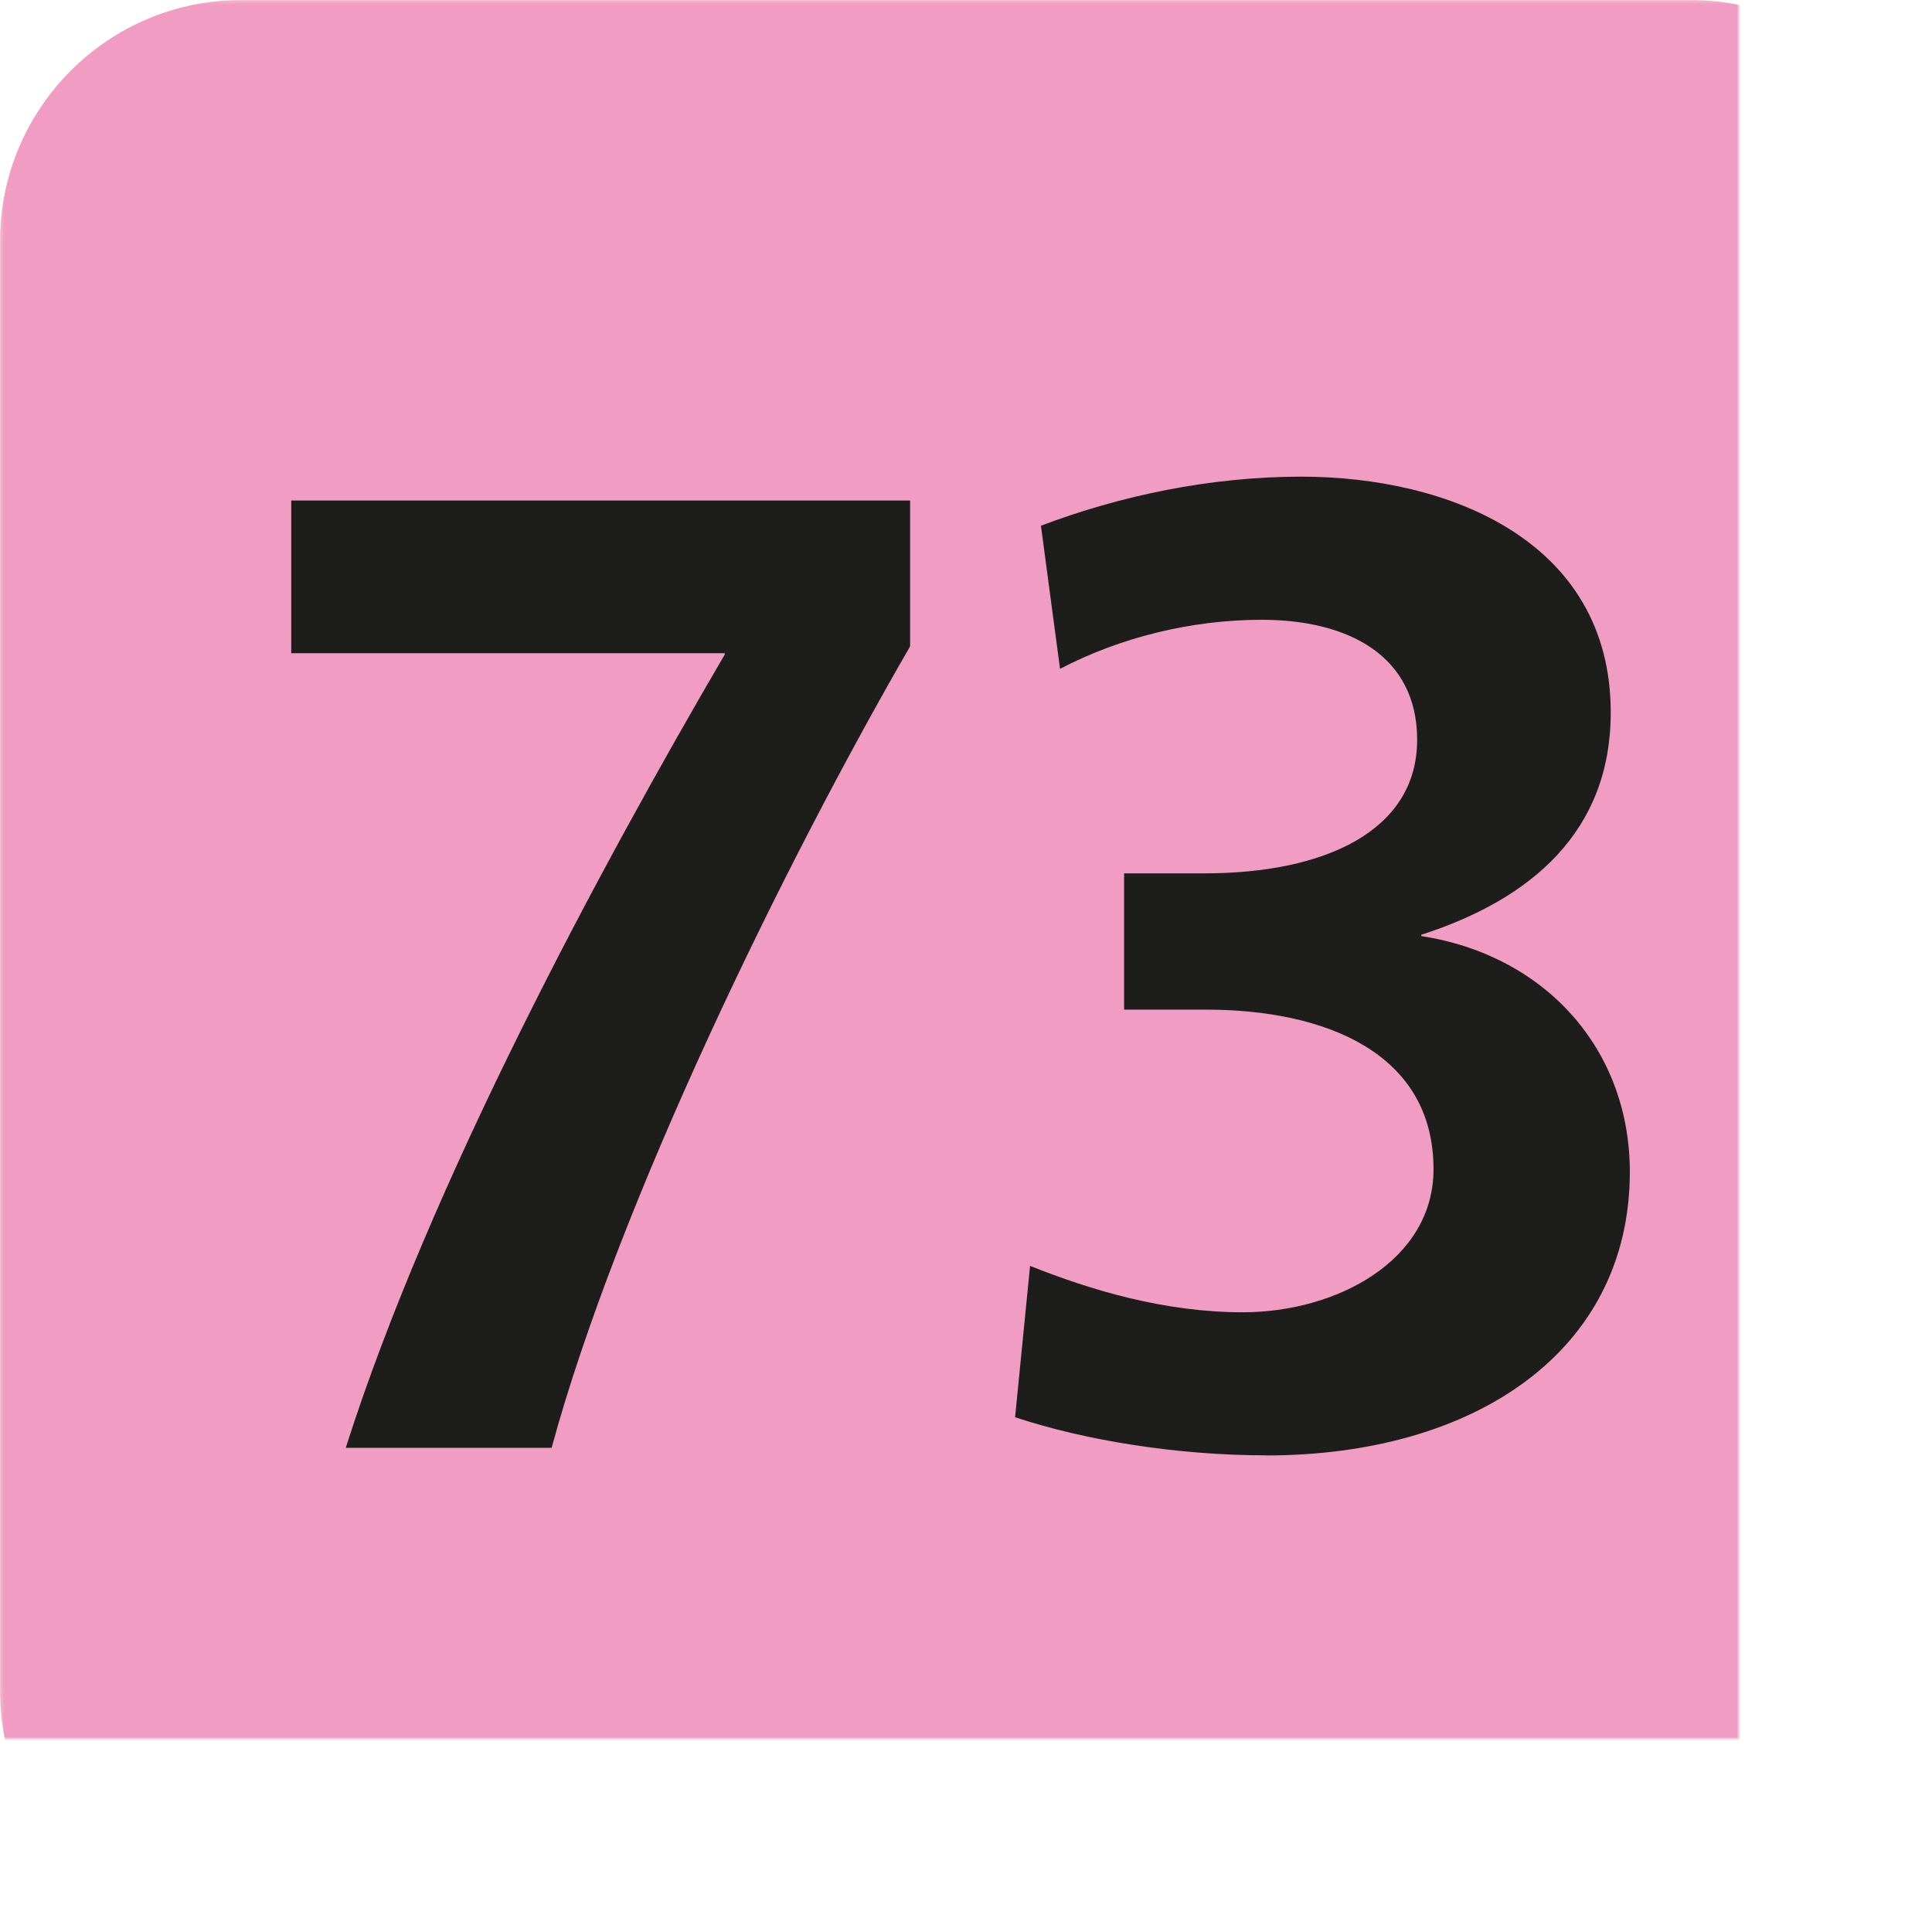 <?xml version="1.0" encoding="UTF-8"?><svg id="a" xmlns="http://www.w3.org/2000/svg" xmlns:xlink="http://www.w3.org/1999/xlink" viewBox="0 0 512 512"><defs><style>.o{fill:#fff;}.o,.p,.q{fill-rule:evenodd;}.p{fill:#1d1d1b;}.q{fill:#f19cc2;}.r{mask:url(#i);}</style><mask id="i" width="512" height="512" maskUnits="userSpaceOnUse"><g id="j"><polygon id="k" class="o" points="0 0 512 0 512 512 0 512 0 0"/></g></mask></defs><g id="b"><g id="c" transform="translate(-470, -1013)"><g id="d" transform="translate(350, 523)"><g id="e" transform="translate(62, 227)"><g id="f" transform="translate(0, 31)"><g id="g" transform="translate(58, 232)"><g id="h"><g class="r"><path id="l" class="q" d="M512,448.01c0,35.32-28.65,63.99-63.99,63.99H63.99c-35.34,0-63.99-28.67-63.99-63.99V63.99C0,28.65,28.65,0,63.99,0H448.01c35.34,0,63.99,28.65,63.99,63.99V448.01Z"/></g></g><path id="m" class="p" d="M146.18,383.69h-54.55c22.4-70.43,67.91-154.59,100.43-210.23v-.35H77.18v-40.47H241.19v38.65c-33.23,57.43-77.31,147.39-95.01,212.4"/><path id="n" class="p" d="M335.48,385.68c-23.48,0-48.05-3.97-66.47-10.1l3.97-40.11c16.26,6.5,35.76,12.3,56.35,12.3,24.93,0,50.57-13.74,50.57-37.93,0-30.72-28.54-42.28-60.33-42.28h-21.67v-36.11h21.31c31.79,0,56.35-11.21,56.35-35.4,0-22.41-18.42-31.8-41.18-31.8-18.78,0-37.57,4.71-53.46,13l-5.06-37.93c20.95-7.93,44.79-13,69-13,39.01,0,82,16.99,82,62.5,0,31.43-20.95,49.49-50.21,58.9v.35c32.87,5.07,55.27,29.98,55.27,62.5,0,47.32-40.82,75.14-96.45,75.14"/></g></g></g></g></g></g></svg>